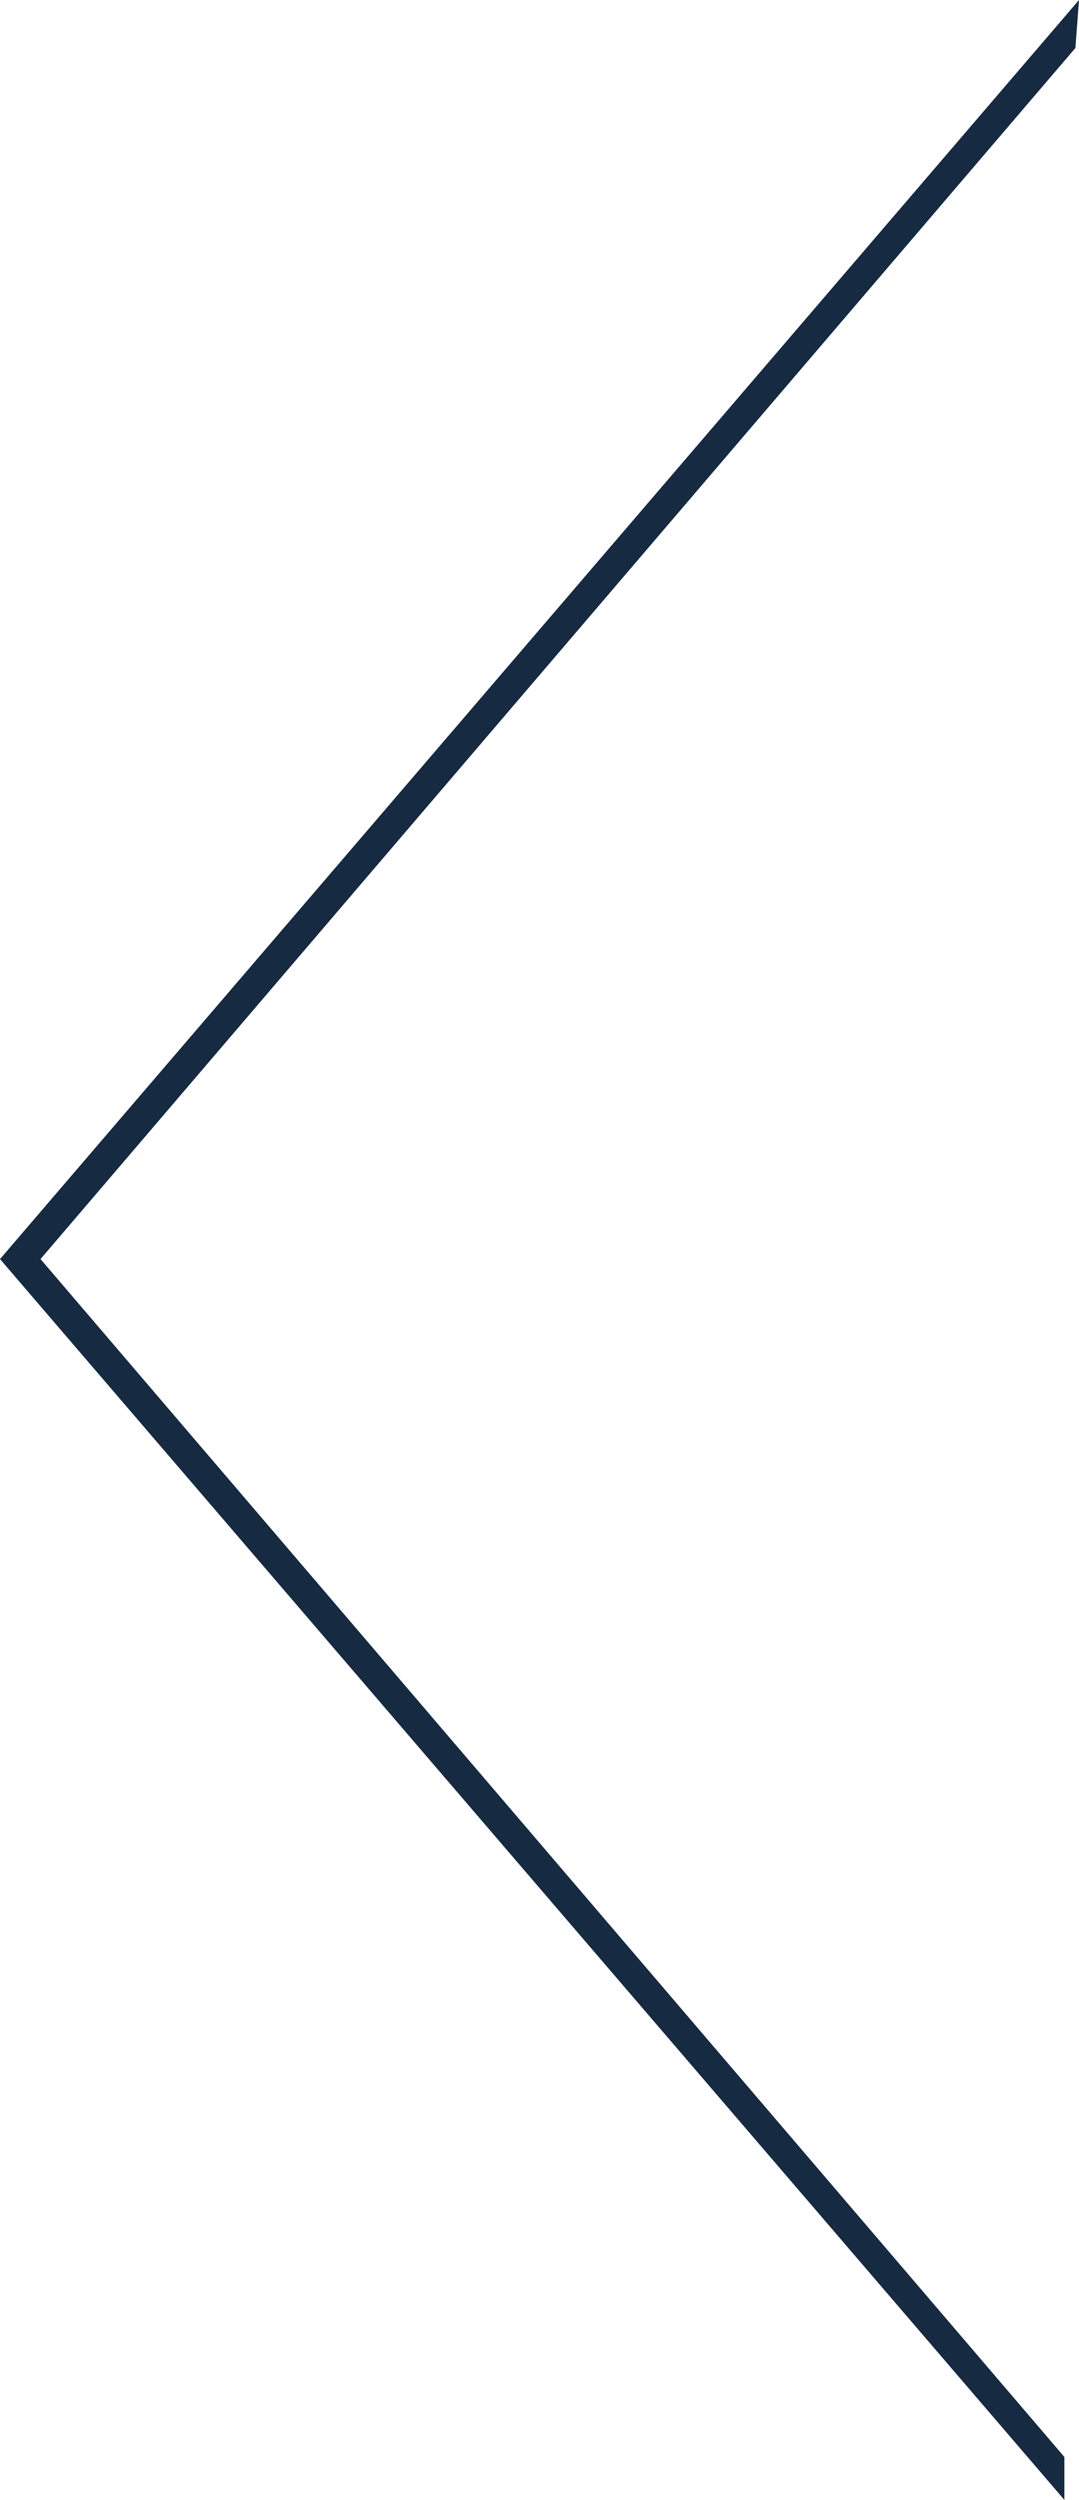 <svg xmlns="http://www.w3.org/2000/svg" viewBox="0 0 45 104.18"><defs><style>.cls-1{fill:#162a41;}</style></defs><title>slider_pre</title><g id="Layer_2" data-name="Layer 2"><g id="レイヤー_1" data-name="レイヤー 1"><path class="cls-1" d="M45,0l-.15,2L1.69,52.47l42.7,49.92v1.79L0,52.47Z"/></g></g></svg>